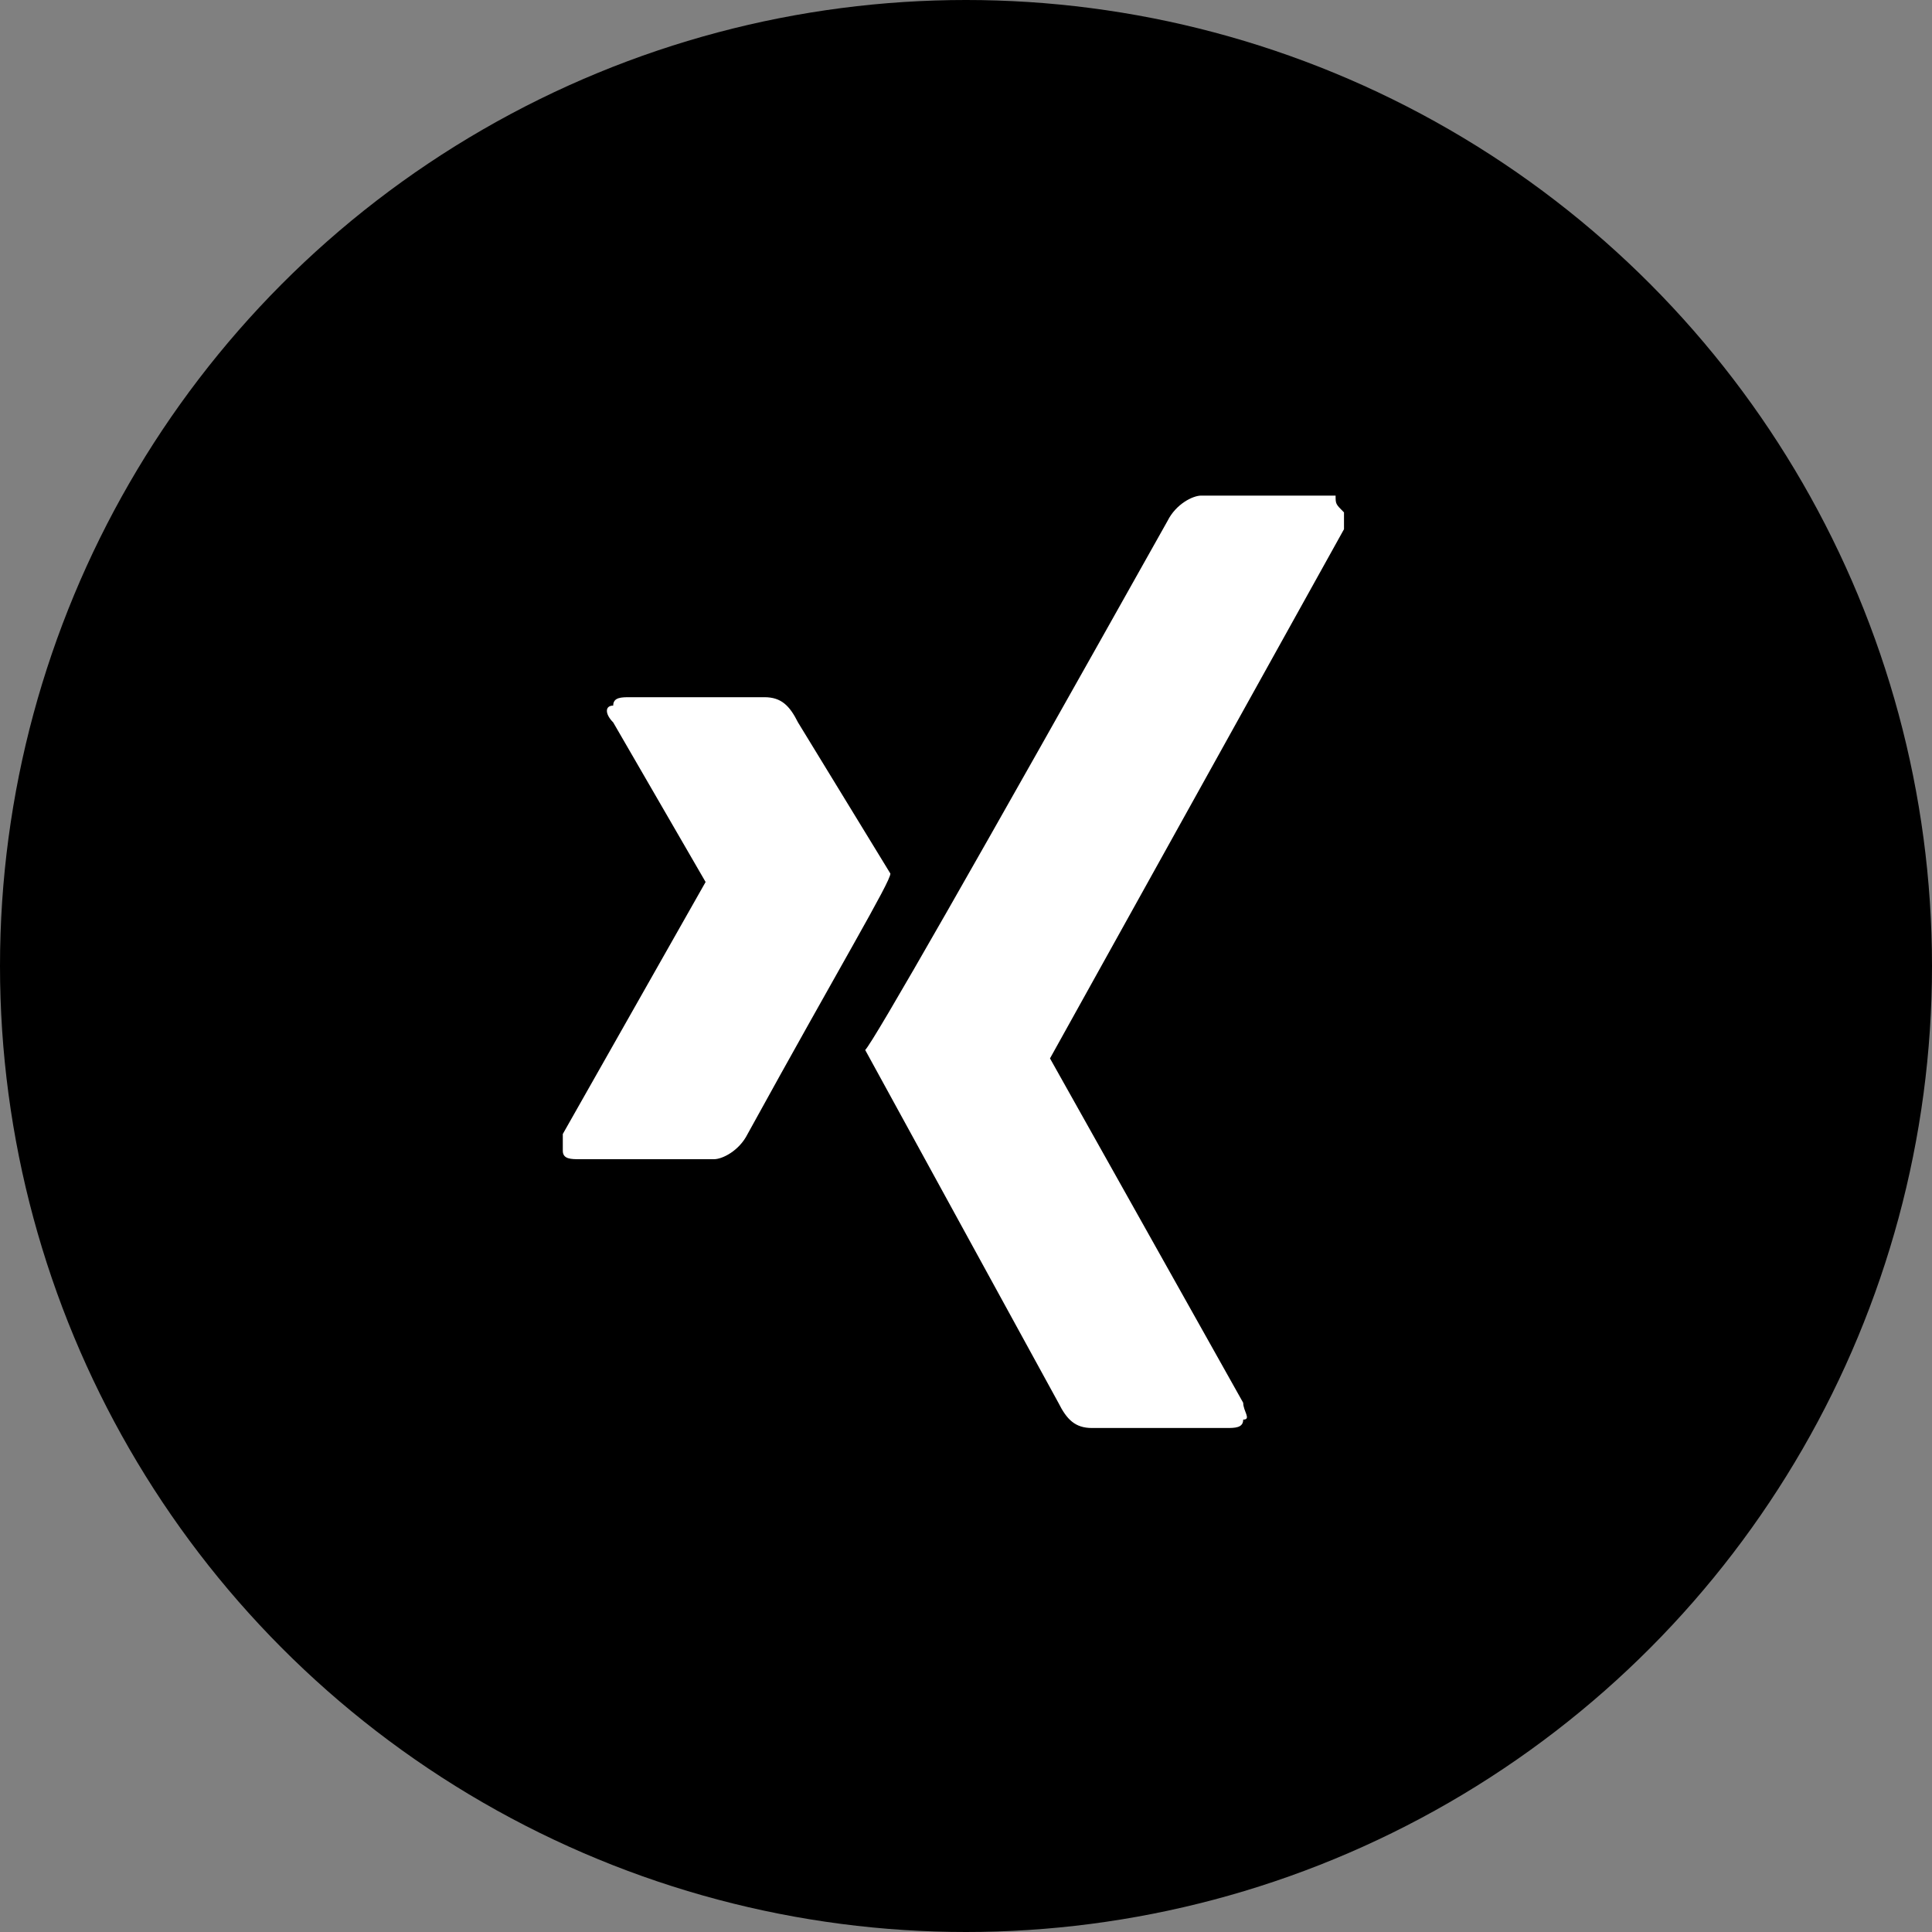 <?xml version="1.0" encoding="utf-8"?>
<!-- Generator: Adobe Illustrator 19.2.1, SVG Export Plug-In . SVG Version: 6.00 Build 0)  -->
<svg version="1.2" baseProfile="tiny" id="Ebene_1" xmlns="http://www.w3.org/2000/svg" xmlns:xlink="http://www.w3.org/1999/xlink"
	 x="0px" y="0px" viewBox="0 0 23 23" xml:space="preserve">
<rect x="0" y="0" width="23" height="23" fill="#808080" stroke="none"/>
<circle cx="11.5" cy="11.5" r="11.5"/>
<g>
	<path fill="#FFFFFF" d="M10.6,10.4c0,0.1-0.6,1.1-1.7,3.1c-0.1,0.2-0.3,0.3-0.4,0.3H6.9c-0.1,0-0.2,0-0.2-0.1s0-0.2,0-0.2l1.7-3
		l0,0L7.3,8.6c-0.1-0.1-0.1-0.2,0-0.2c0-0.1,0.1-0.1,0.2-0.1h1.6c0.2,0,0.3,0.1,0.4,0.3L10.6,10.4z M16,6.1c0,0.1,0,0.2,0,0.2
		l-3.5,6.3l0,0l2.3,4.1c0,0.1,0.1,0.2,0,0.2c0,0.1-0.1,0.1-0.2,0.1H13c-0.2,0-0.3-0.1-0.4-0.3l-2.3-4.2c0.1-0.1,1.3-2.2,3.6-6.3
		C14,6,14.2,5.9,14.3,5.9h1.6C15.9,6,15.9,6,16,6.1z"/>
</g>
</svg>
